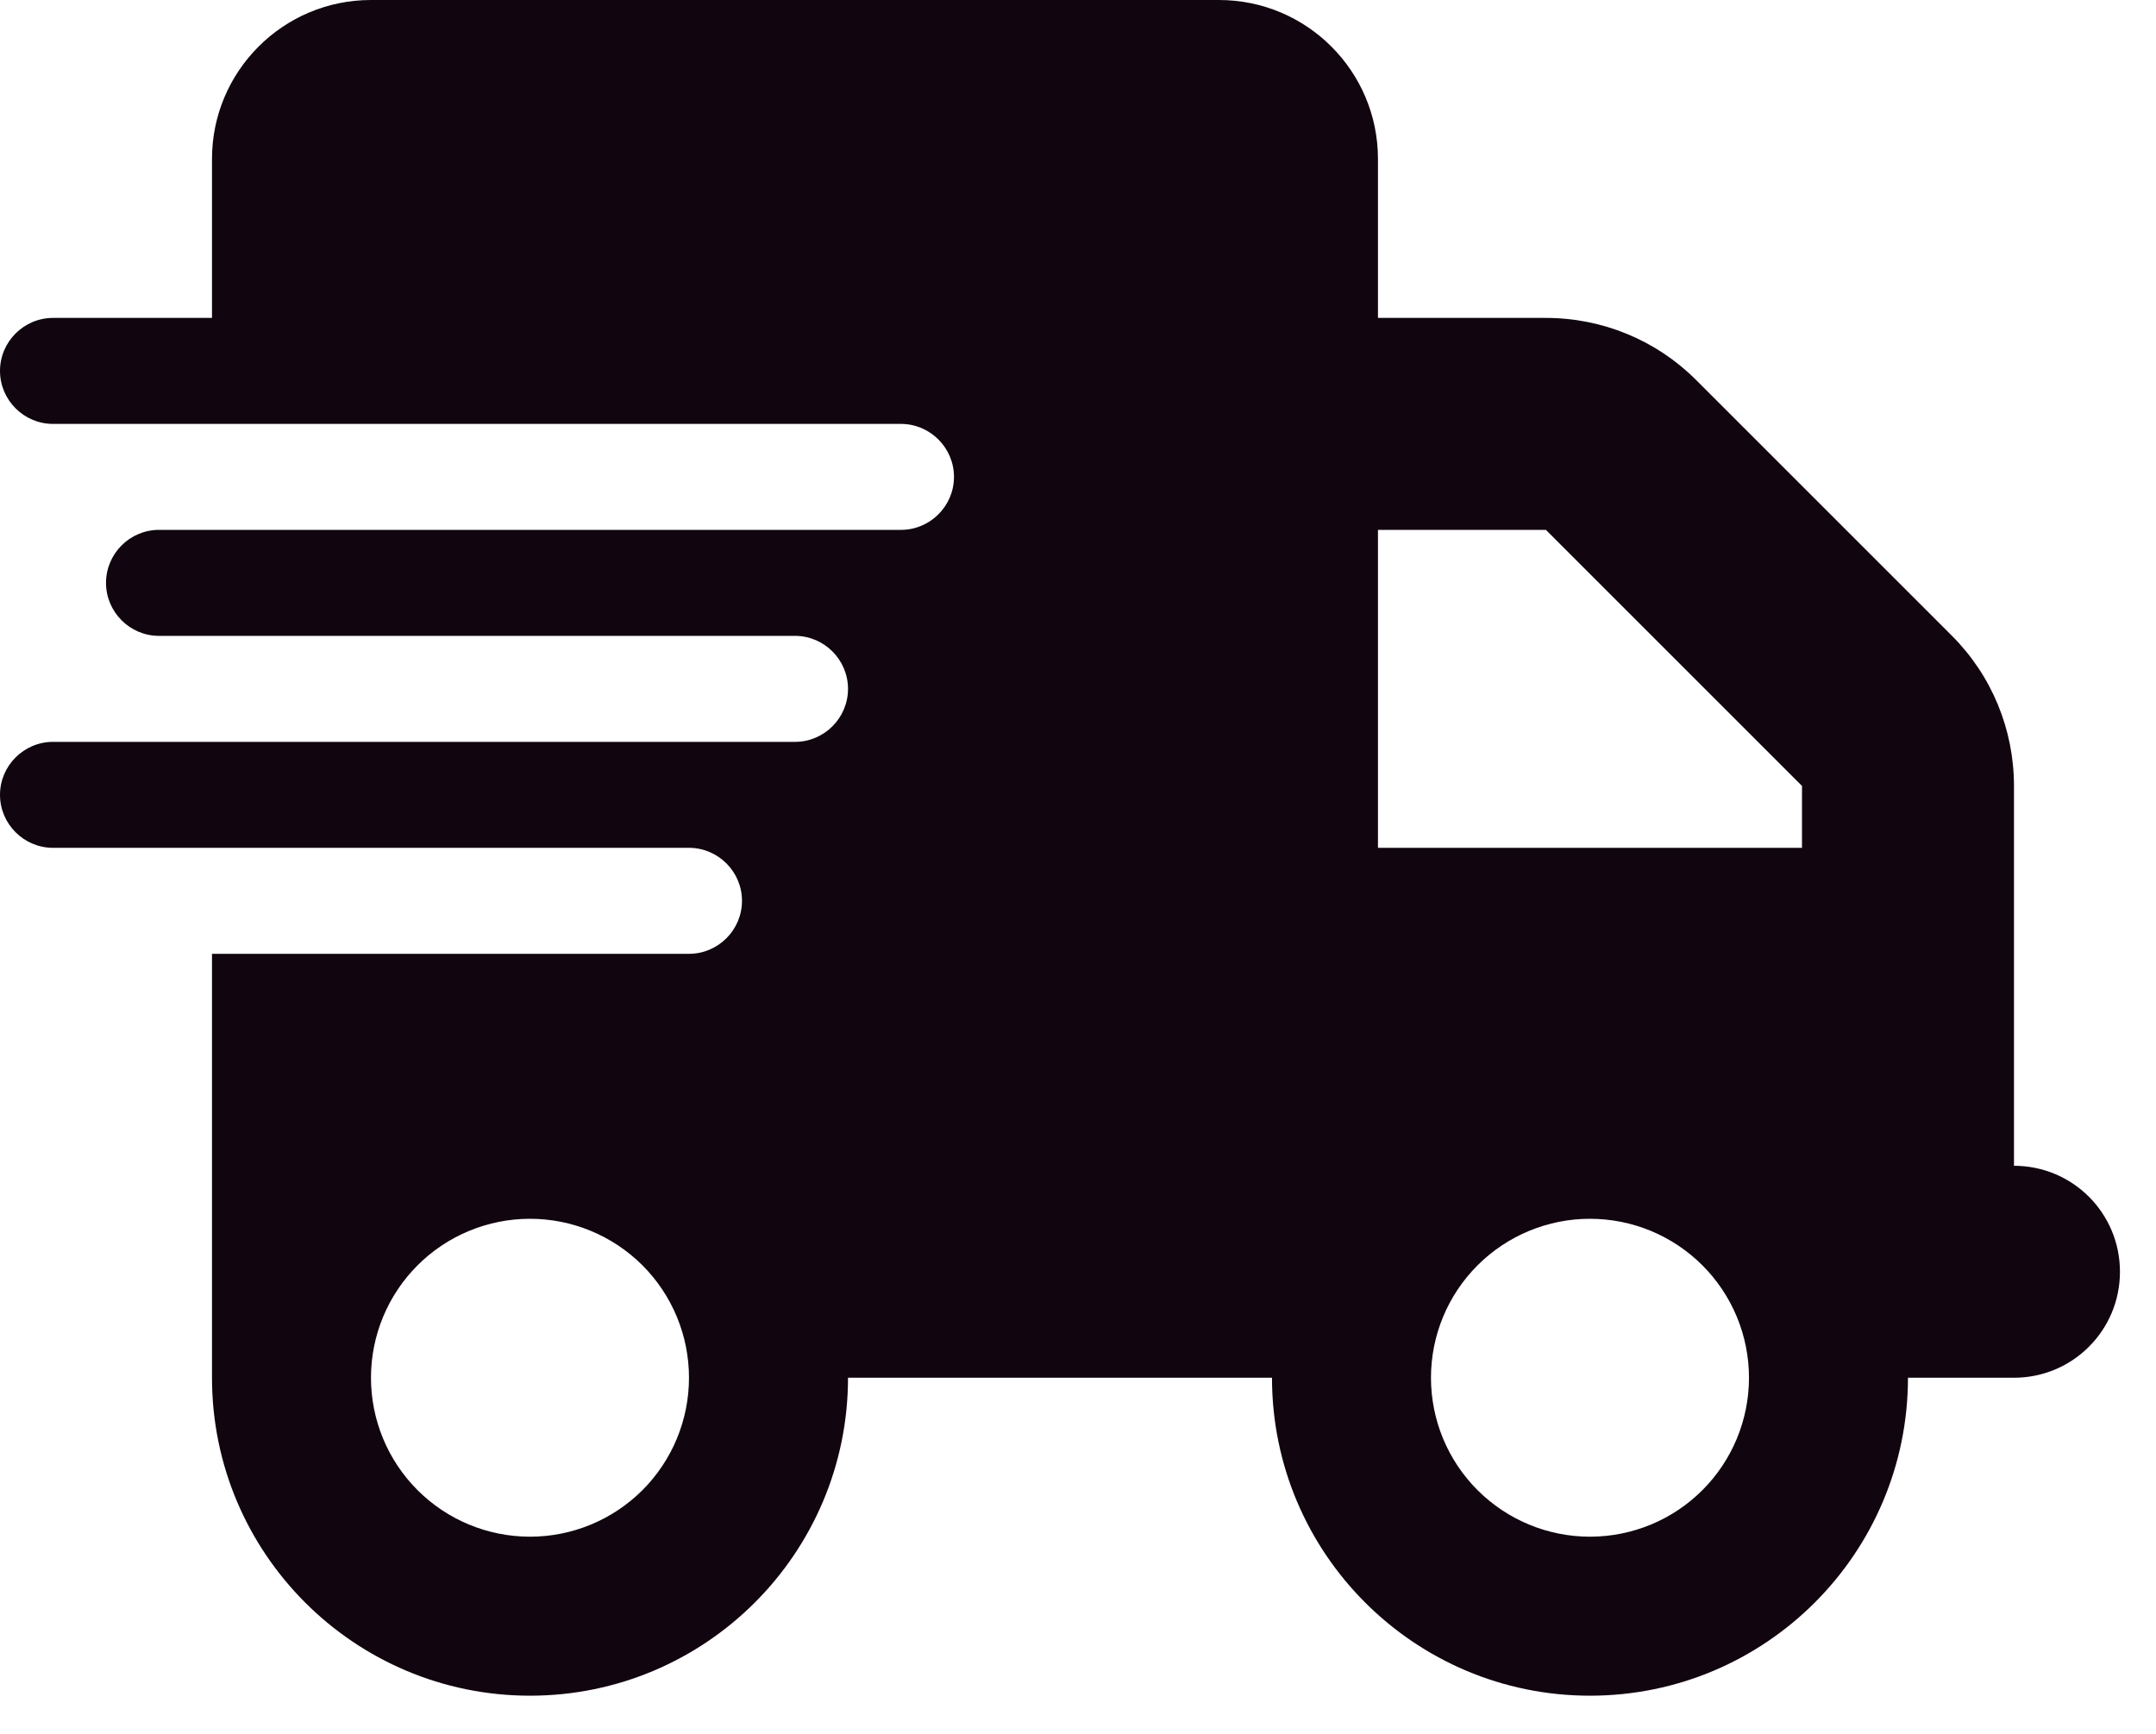 <svg xmlns="http://www.w3.org/2000/svg" fill="none" viewBox="0 0 46 37" height="37" width="46">
<g clip-path="url(#clip0_281_572)">
<path fill="#11060F" d="M7.915 -0C6.043 -0 4.523 1.519 4.523 3.392V6.784H1.131C0.509 6.784 0 7.293 0 7.915C0 8.537 0.509 9.046 1.131 9.046H4.523H19.223C19.845 9.046 20.354 9.555 20.354 10.177C20.354 10.799 19.845 11.307 19.223 11.307H4.523H3.392C2.77 11.307 2.262 11.816 2.262 12.438C2.262 13.06 2.77 13.569 3.392 13.569H4.523H16.962C17.584 13.569 18.093 14.078 18.093 14.7C18.093 15.322 17.584 15.831 16.962 15.831H4.523H1.131C0.509 15.831 0 16.34 0 16.961C0 17.583 0.509 18.092 1.131 18.092H4.523H14.7C15.322 18.092 15.831 18.601 15.831 19.223C15.831 19.845 15.322 20.354 14.7 20.354H4.523V29.4C4.523 33.146 7.562 36.185 11.308 36.185C15.053 36.185 18.093 33.146 18.093 29.4H27.139C27.139 33.146 30.178 36.185 33.923 36.185C37.669 36.185 40.708 33.146 40.708 29.4H42.97C44.221 29.4 45.231 28.389 45.231 27.139C45.231 25.887 44.221 24.877 42.97 24.877V20.354V18.092V16.771C42.97 15.569 42.496 14.417 41.648 13.569L36.185 8.106C35.337 7.258 34.185 6.784 32.983 6.784H29.4V3.392C29.4 1.519 27.881 -0 26.008 -0H7.915ZM38.447 16.771V18.092H29.4V11.307H32.983L38.447 16.771ZM11.308 26.008C12.207 26.008 13.07 26.365 13.707 27.001C14.343 27.637 14.7 28.5 14.7 29.4C14.7 30.3 14.343 31.163 13.707 31.799C13.07 32.435 12.207 32.792 11.308 32.792C10.408 32.792 9.545 32.435 8.909 31.799C8.273 31.163 7.915 30.3 7.915 29.4C7.915 28.5 8.273 27.637 8.909 27.001C9.545 26.365 10.408 26.008 11.308 26.008ZM30.531 29.4C30.531 28.5 30.888 27.637 31.525 27.001C32.161 26.365 33.024 26.008 33.923 26.008C34.823 26.008 35.686 26.365 36.322 27.001C36.958 27.637 37.316 28.5 37.316 29.4C37.316 30.3 36.958 31.163 36.322 31.799C35.686 32.435 34.823 32.792 33.923 32.792C33.024 32.792 32.161 32.435 31.525 31.799C30.888 31.163 30.531 30.3 30.531 29.4Z"></path>
</g>
<defs>
<clipPath id="clip0_281_572">
<path fill="white" d="M0 0H45.231V36.185H0V0Z"></path>
</clipPath>
</defs>
</svg>

